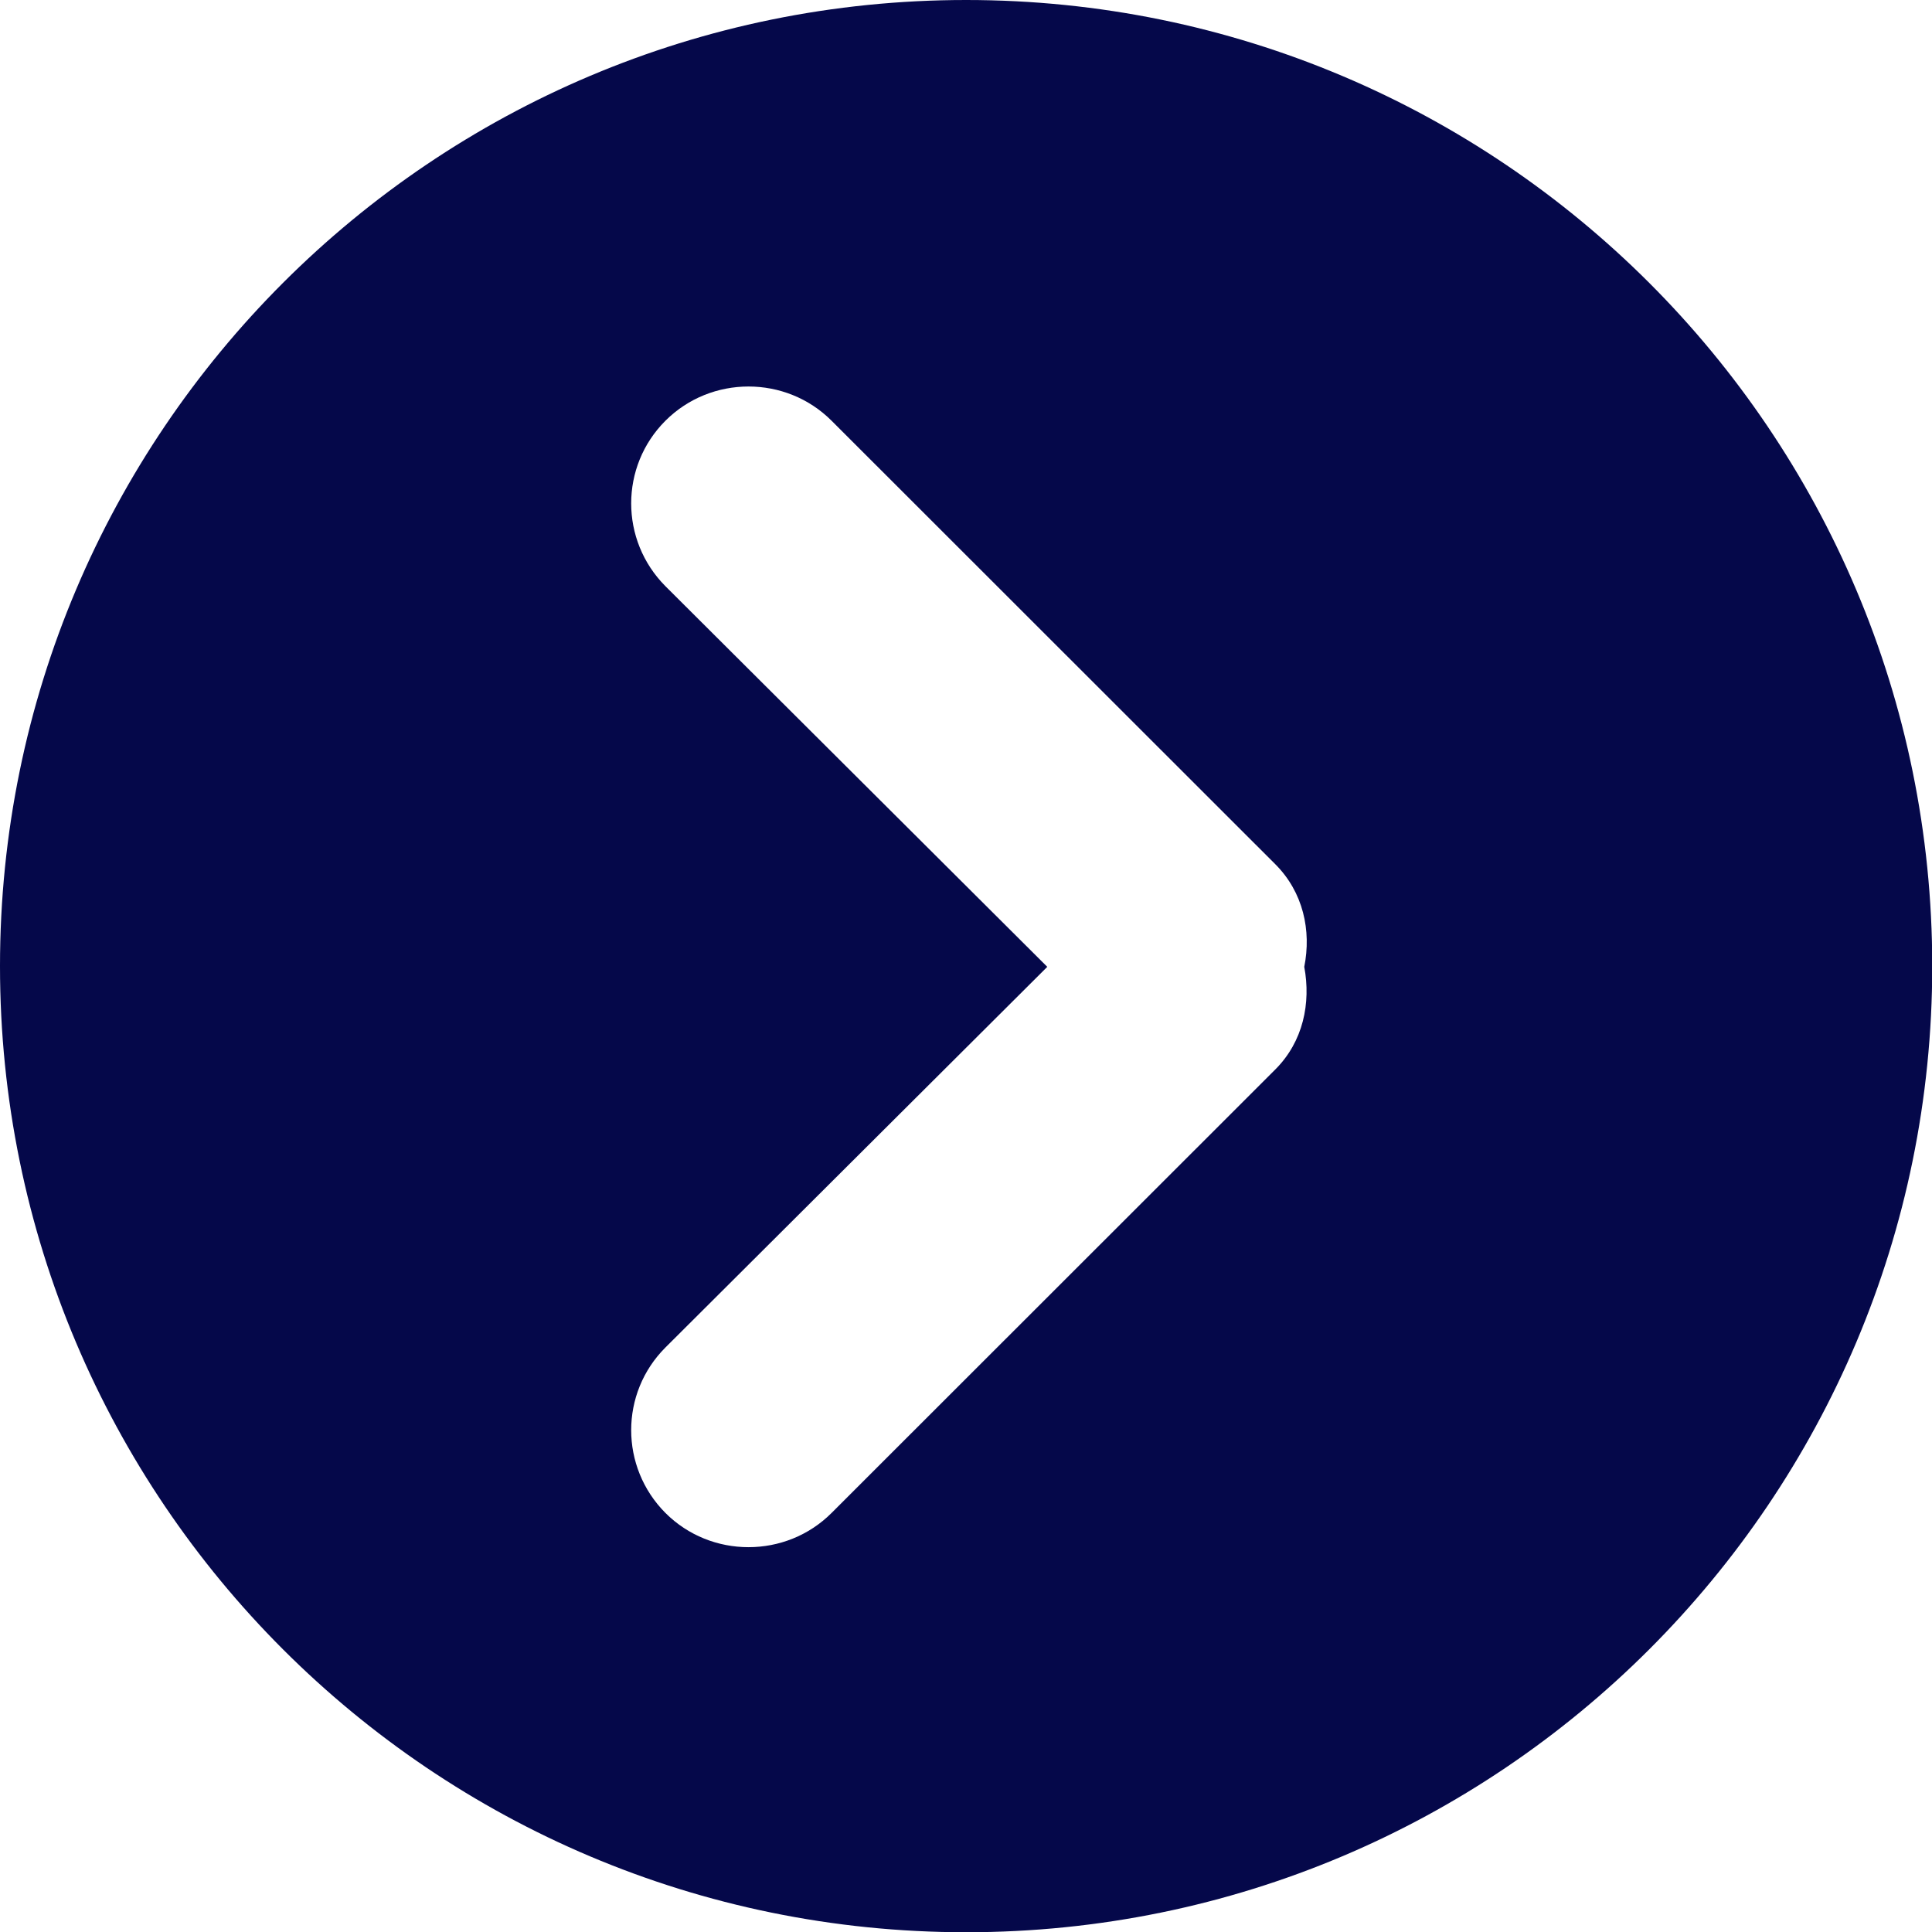 <?xml version="1.0" encoding="UTF-8"?>
<svg id="Vrstva_1" xmlns="http://www.w3.org/2000/svg" width="799.9" height="799.9" version="1.1" xmlns:sketch="http://www.bohemiancoding.com/sketch/ns" viewBox="0 0 799.9 799.9">
  <!-- Generator: Adobe Illustrator 29.4.0, SVG Export Plug-In . SVG Version: 2.1.0 Build 152)  -->
  <defs>
    <style>
      .st0 {
        fill: #05084a;
        fill-rule: evenodd;
      }
    </style>
  </defs>
  <g id="Page-1" sketch:type="MSPage">
    <g id="Icon-Set-Filled" sketch:type="MSLayerGroup">
      <path id="chevron-up-circle" class="st0" d="M275.5,626.4c-18.9-19-18.9-49.6,0-68.5l158.1-157.6-158.1-157.6c-18.9-19-18.9-49.6,0-68.5,18.9-18.9,49.9-18.9,68.8,0l183.7,183.6c11.6,11.6,15,27.5,12,42.5,2.8,15-.4,30.9-12,42.5l-183.7,183.6c-18.9,18.9-49.9,18.9-68.8,0h0ZM400,0C179.1,0,0,179,0,400s179.1,400,400,400,400-179,400-400S620.9,0,400,0h0Z" sketch:type="MSShapeGroup"/>
    </g>
  </g>
</svg>